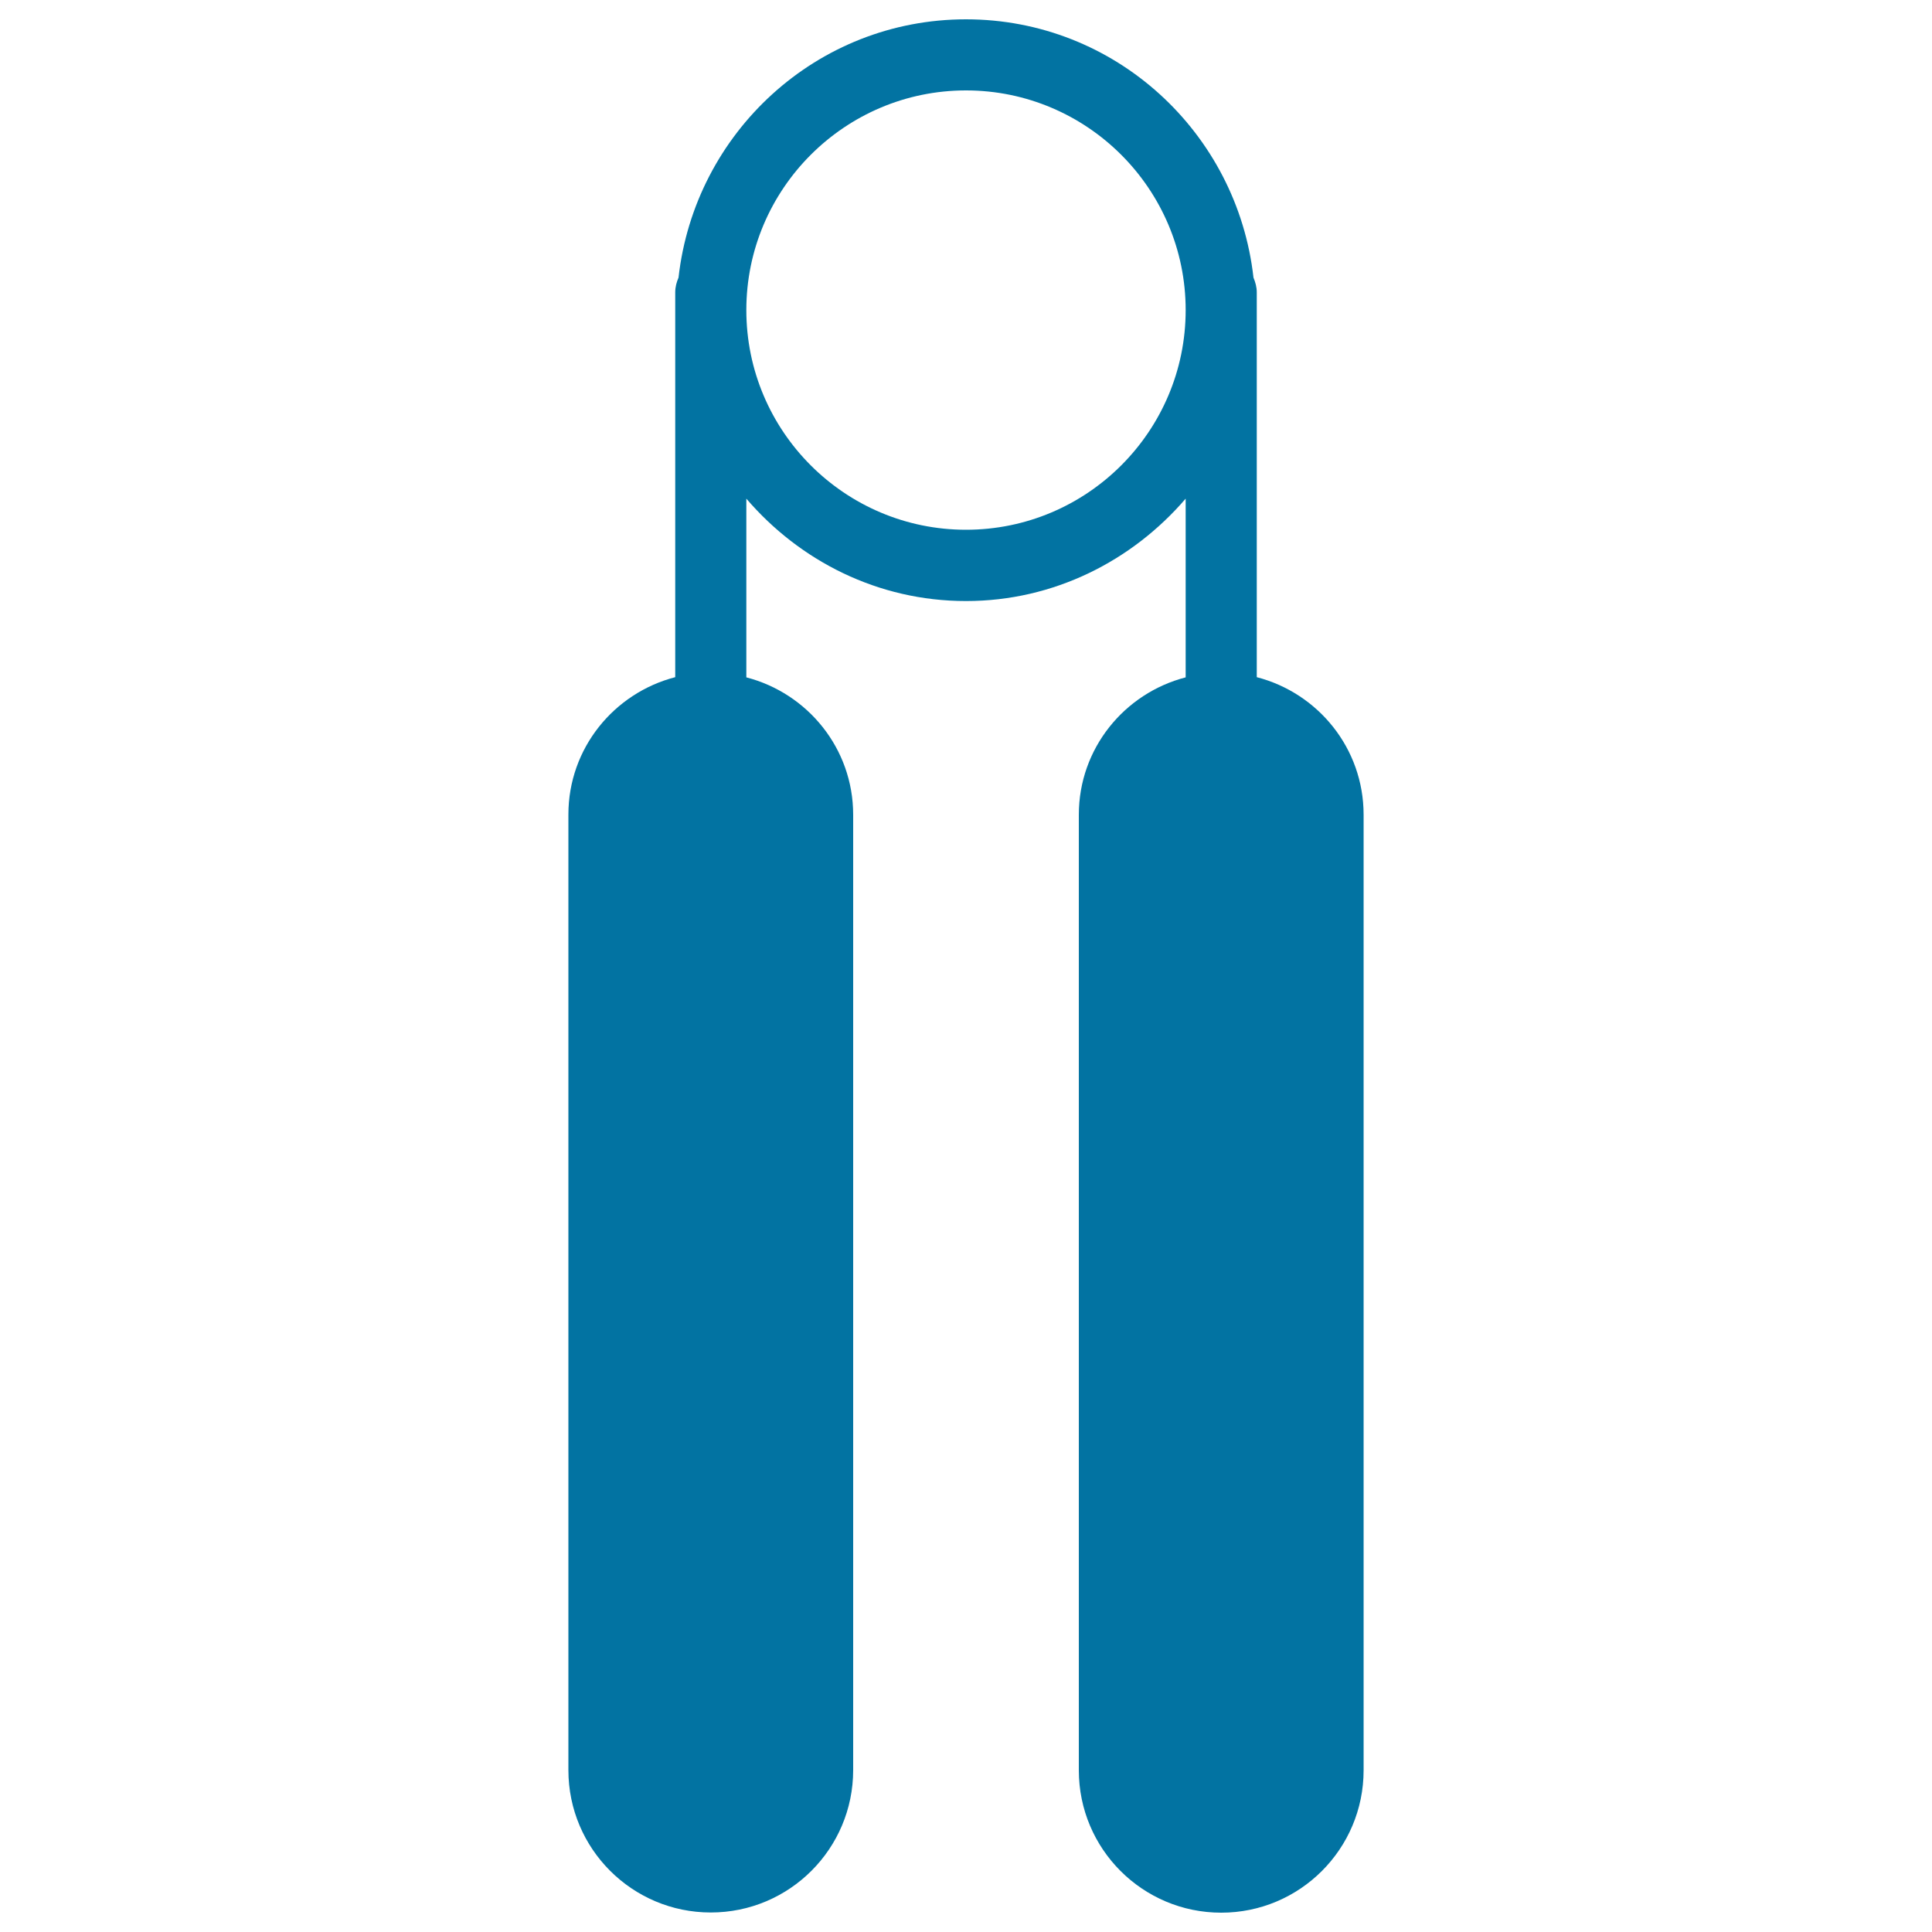 <svg xmlns="http://www.w3.org/2000/svg" viewBox="0 0 1000 1000" style="fill:#0273a2">
<title>Pressure Dumbbell SVG icon</title>
<g><path d="M650.5,350.5V151.3c0-2.7-0.7-5.2-1.7-7.6C640.4,68.7,577.3,10,500,10c-77.3,0-140.4,58.7-148.8,133.7c-1,2.3-1.7,4.8-1.7,7.6v199.2c-31.7,8.2-55.3,36.8-55.3,71.1v494.6c0,40.7,33,73.7,73.7,73.7c40.7,0,73.7-33,73.7-73.7V421.7c0-34.3-23.6-62.9-55.3-71.1v-92.5c27.6,32.2,68.1,53,113.7,53c45.5,0,86-20.8,113.7-53v92.5c-31.7,8.2-55.3,36.8-55.3,71.1v494.6c0,40.7,33,73.7,73.7,73.7c40.7,0,73.7-33,73.7-73.7V421.7C705.8,387.3,682.2,358.7,650.5,350.5z M500,274.2c-62.7,0-113.7-51-113.7-113.7c0-62.7,51-113.7,113.7-113.7c62.7,0,113.7,51,113.7,113.7S562.7,274.2,500,274.2z"/></g>
</svg>